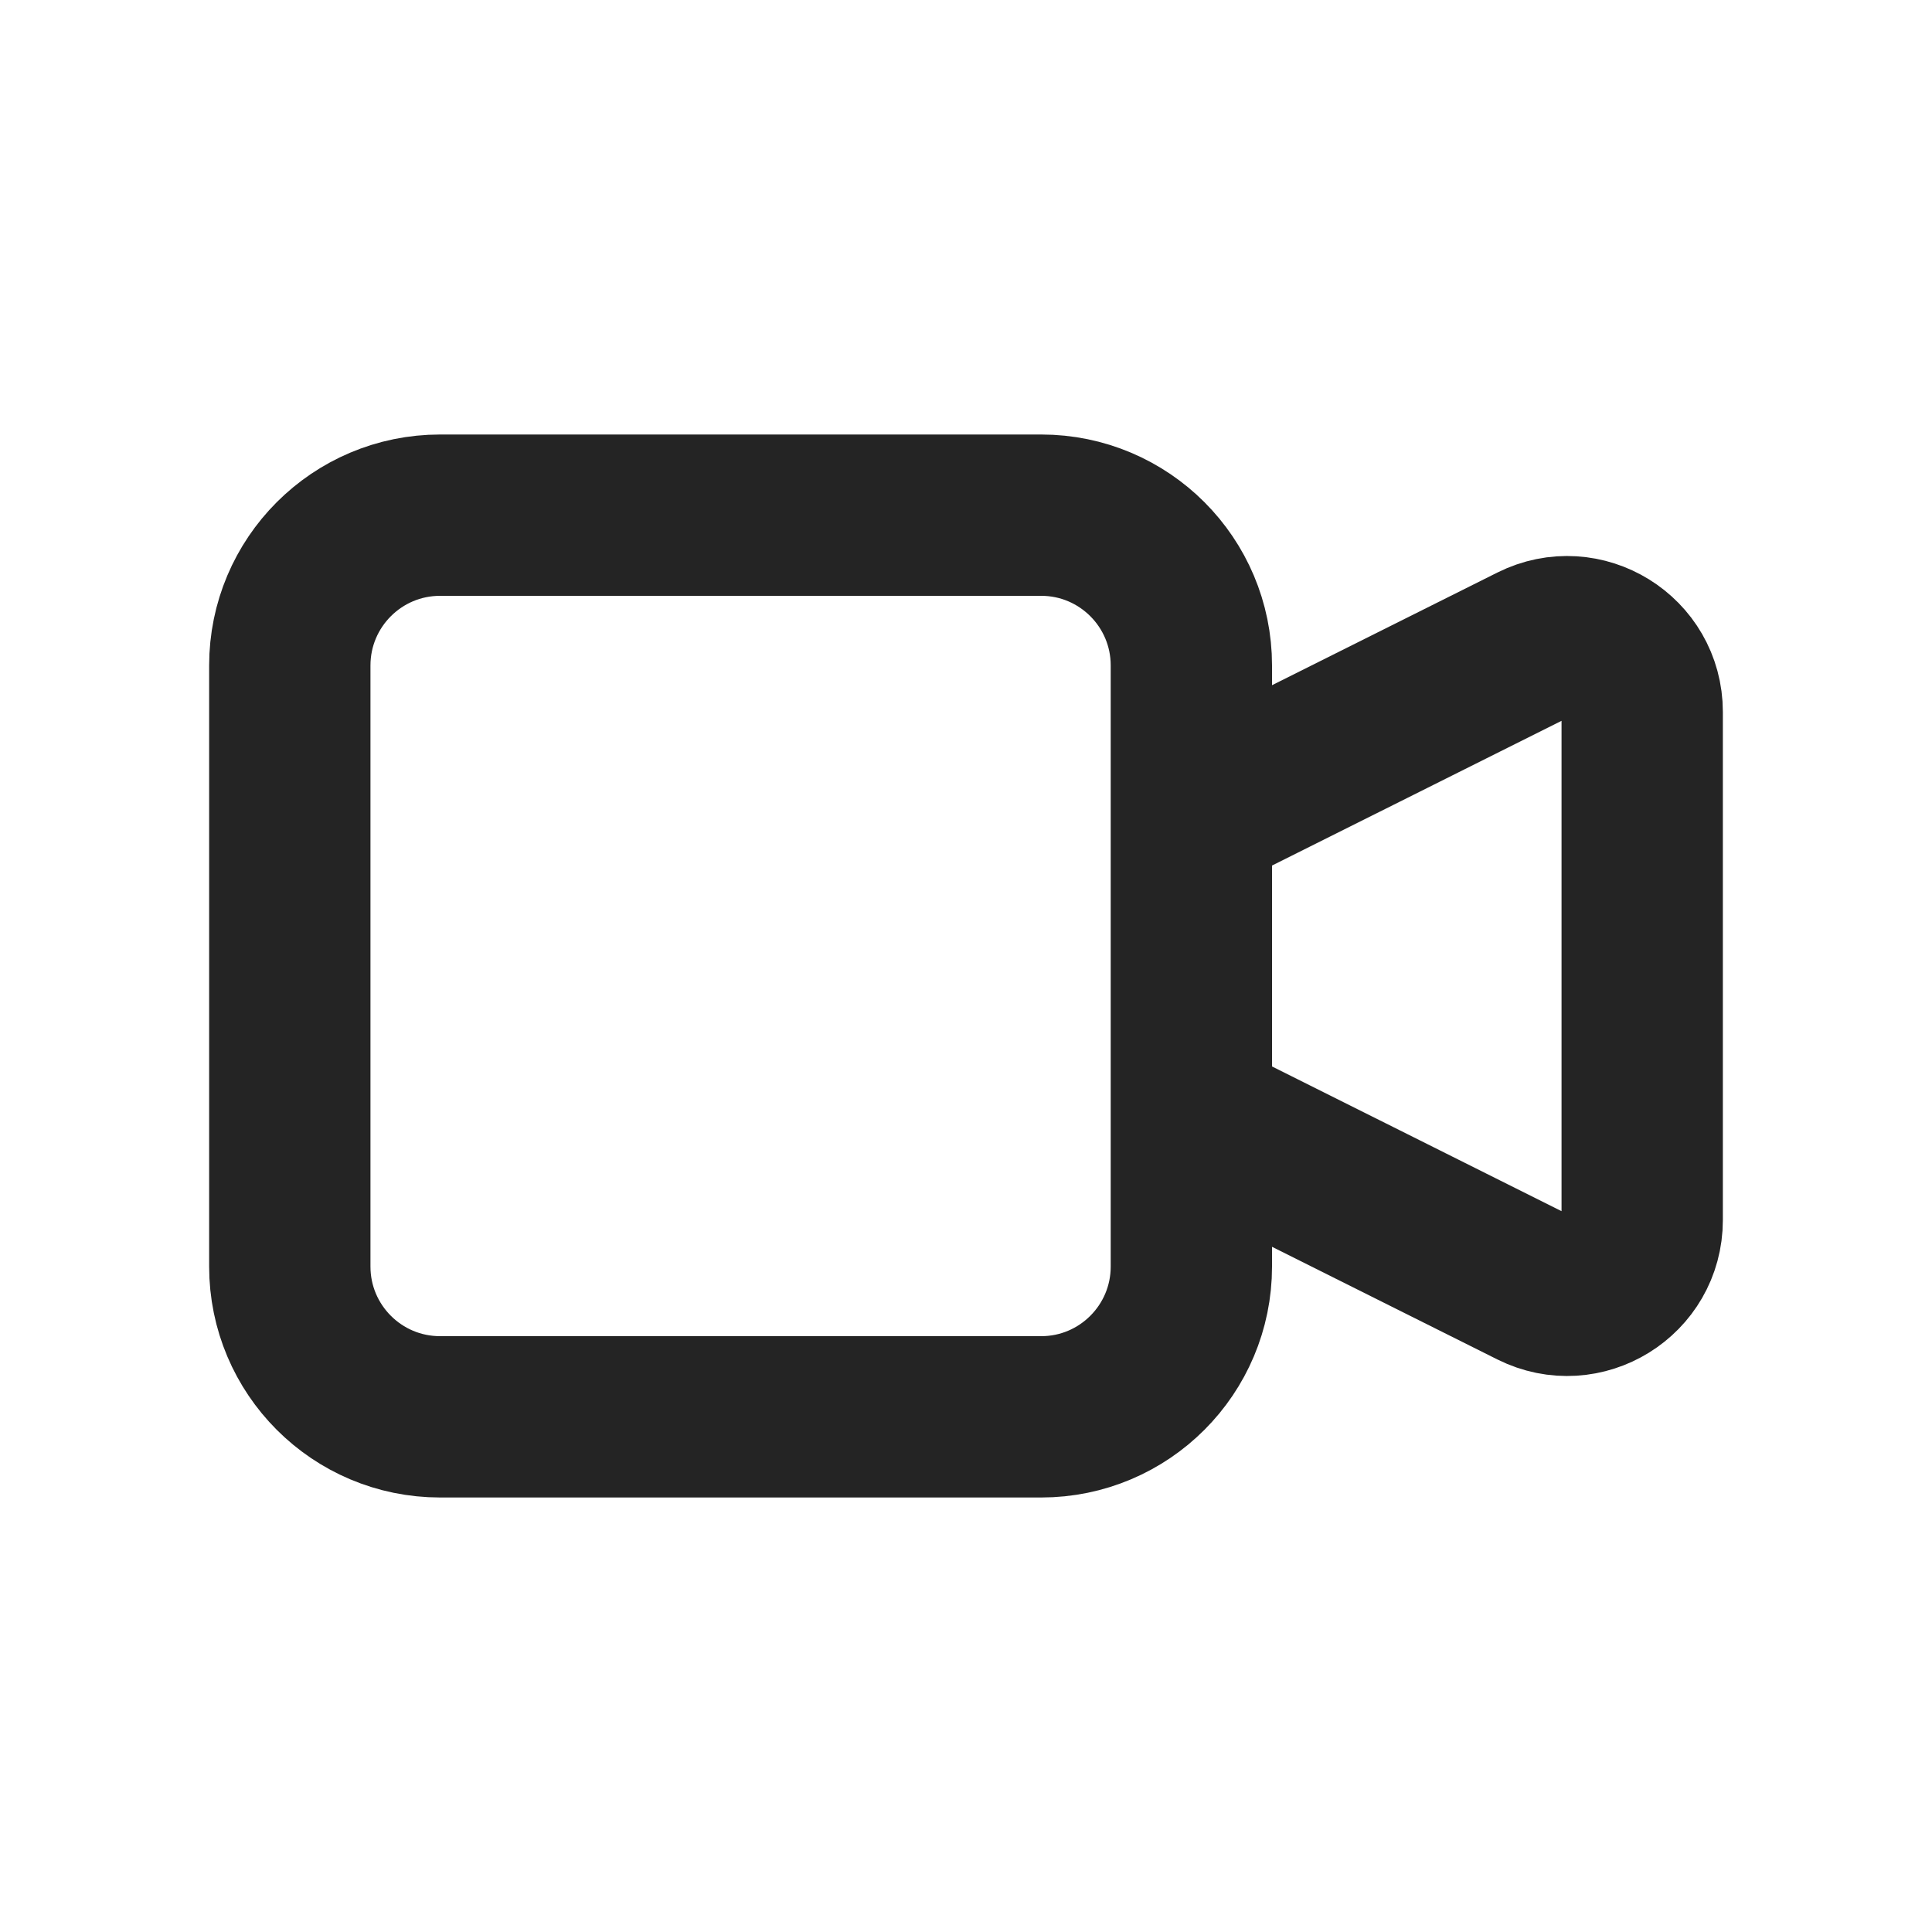 <svg width="20" height="20" viewBox="0 0 20 20" fill="none" xmlns="http://www.w3.org/2000/svg">
<path d="M12.333 8.444L15.874 6.674C16.392 6.415 17 6.791 17 7.37V12.63C17 13.209 16.392 13.585 15.874 13.326L12.333 11.556M4.556 14.667H10.778C11.637 14.667 12.333 13.97 12.333 13.111V6.889C12.333 6.03 11.637 5.333 10.778 5.333H4.556C3.696 5.333 3 6.03 3 6.889V13.111C3 13.97 3.696 14.667 4.556 14.667Z" stroke="#242424" stroke-width="1.67" stroke-linecap="round" stroke-linejoin="round"/>
</svg>
